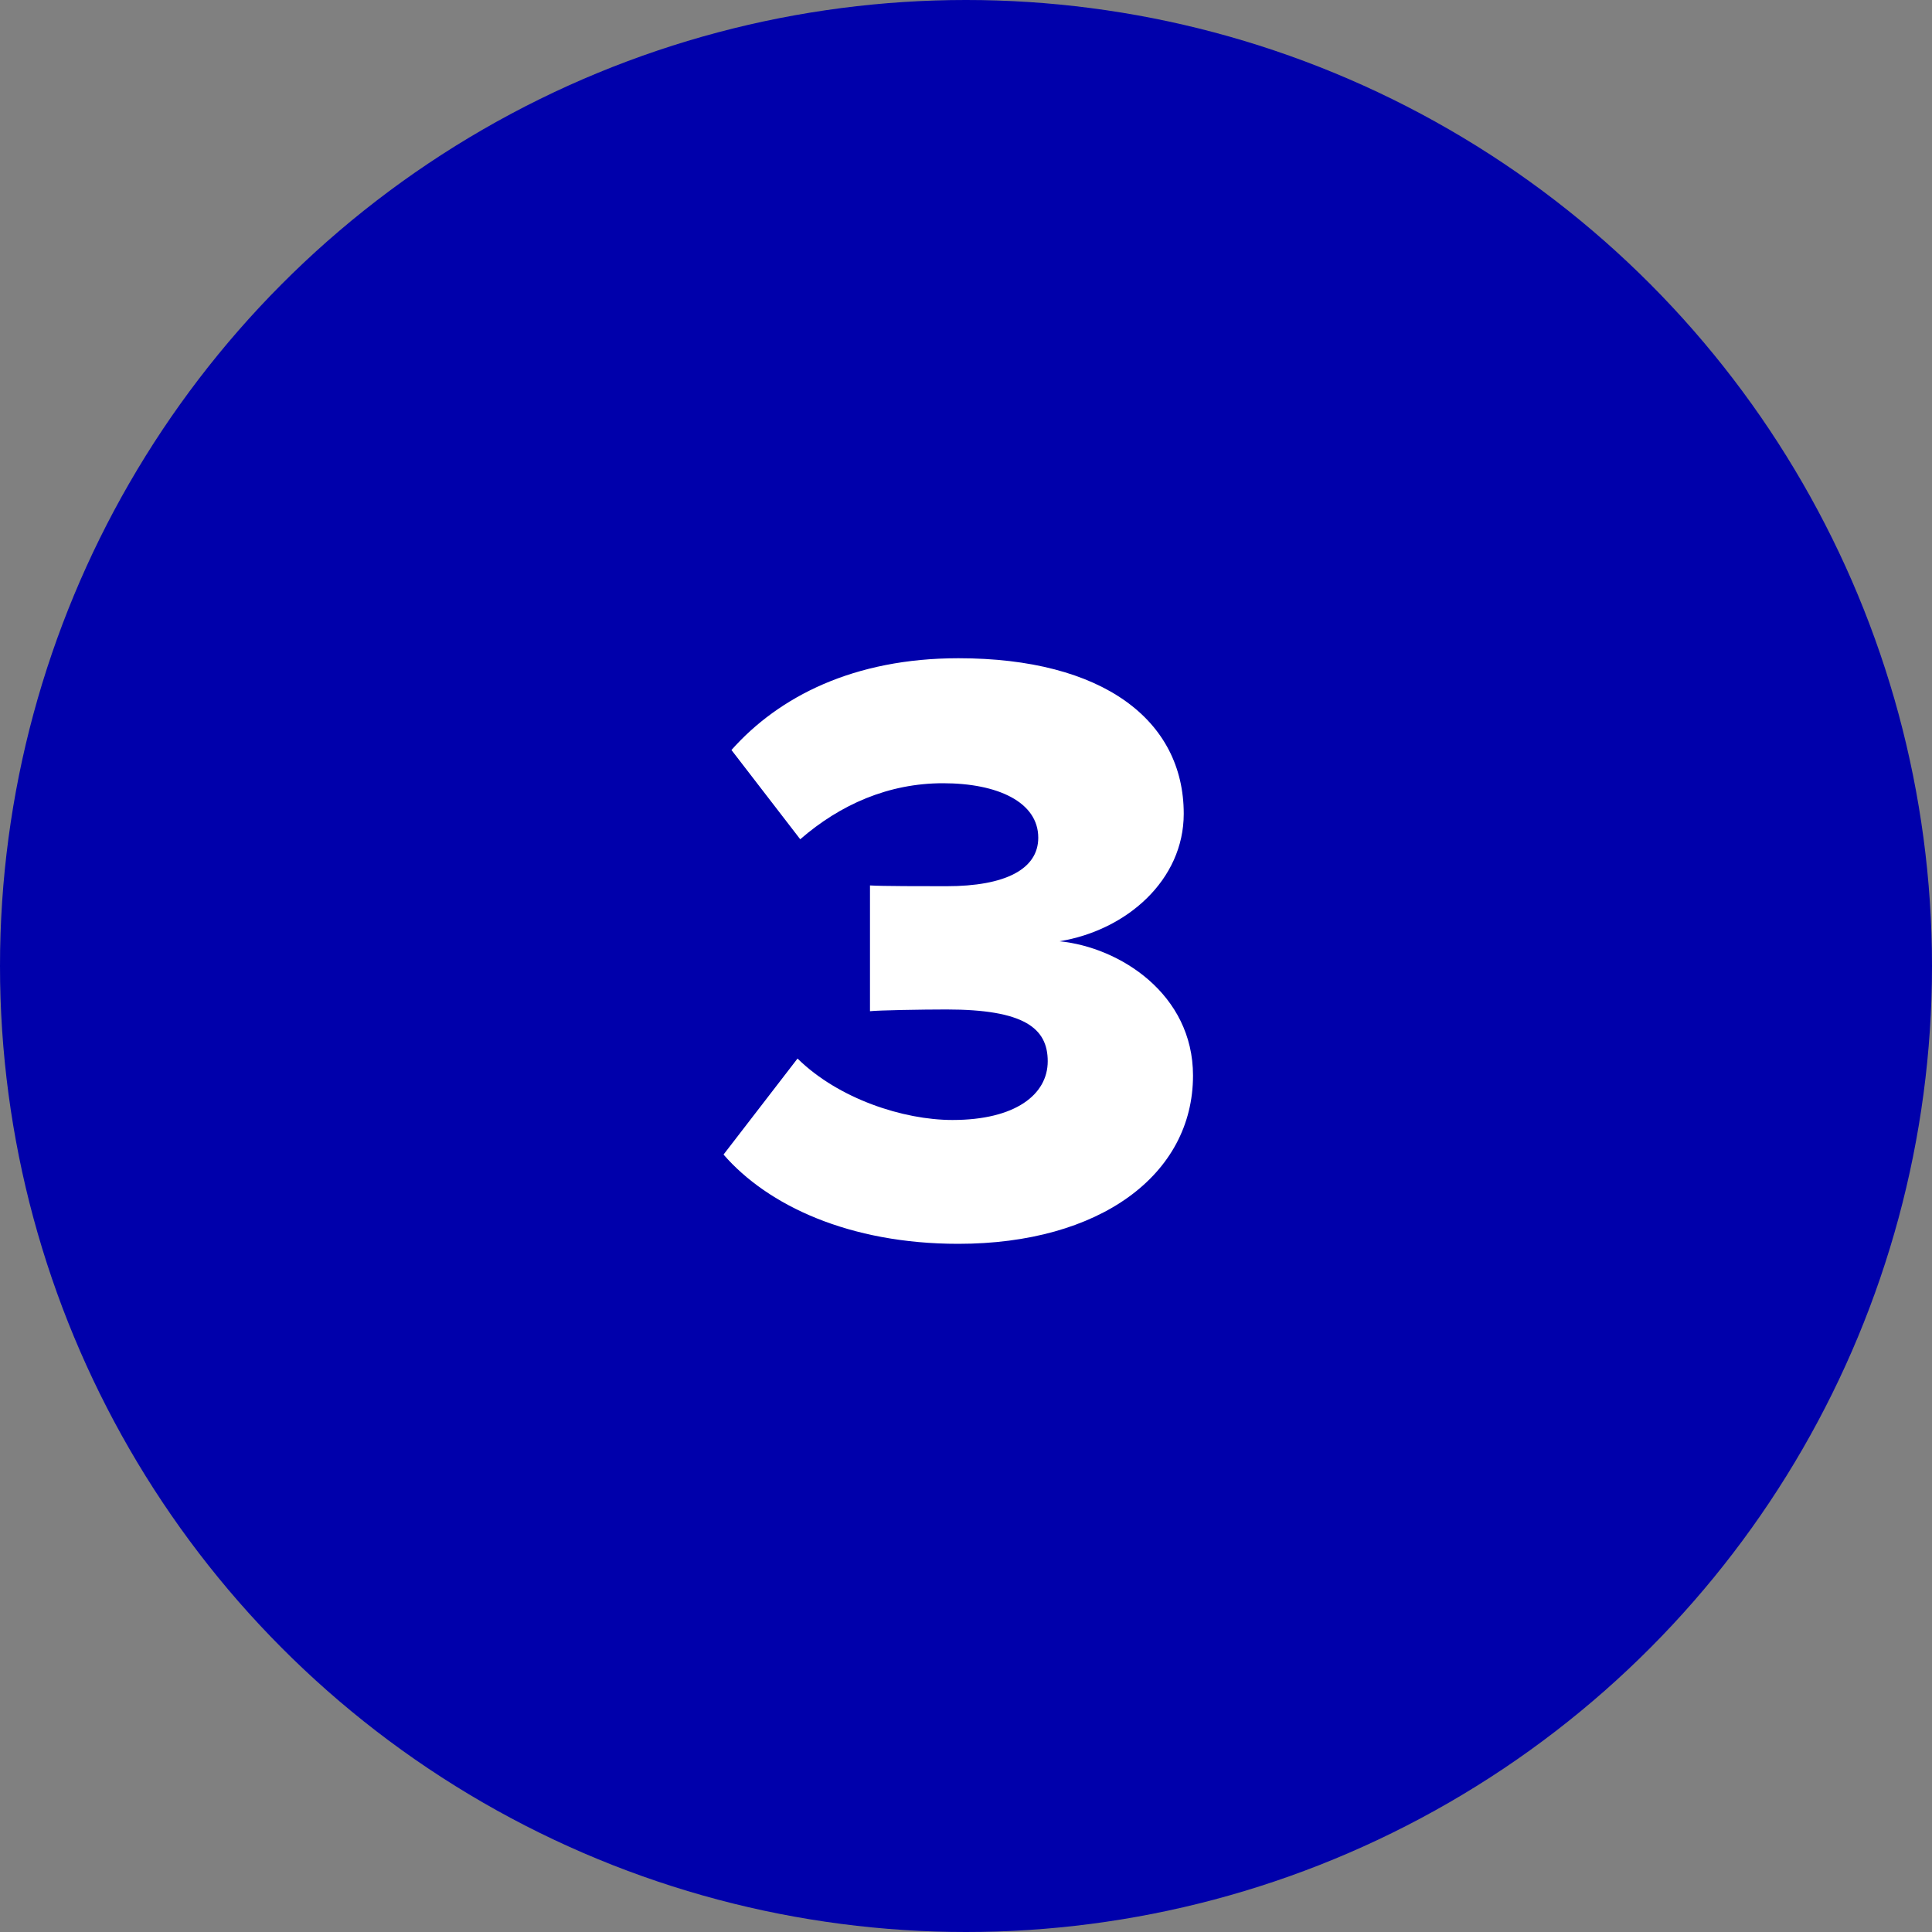 <?xml version="1.0" encoding="UTF-8"?>
<svg id="Layer_2" data-name="Layer 2" xmlns="http://www.w3.org/2000/svg" viewBox="0 0 100 100">
  <rect x="0" y="0" width="100" height="100" fill="#808080" stroke="none"/>
  <defs>
    <style>
      .cls-1 {
        fill: #fff;
      }

      .cls-2 {
        fill: #0000ab;
      }
    </style>
  </defs>
  <g id="Layer_1-2" data-name="Layer 1">
    <g>
      <circle class="cls-2" cx="50" cy="50" r="50"/>
      <path class="cls-1" d="m41.29,54.8c2.11,2.07,5.46,3.17,8.01,3.17,3.26,0,4.93-1.32,4.93-3.04s-1.23-2.68-5.24-2.68c-1.28,0-3.52.04-3.96.09v-6.51c.57.04,2.86.04,3.96.04,3.04,0,4.75-.88,4.75-2.51,0-1.85-2.11-2.82-4.93-2.82s-5.32,1.1-7.39,2.9l-3.56-4.62c2.46-2.77,6.34-4.75,11.75-4.75,7.48,0,11.66,3.21,11.66,8.05,0,3.43-2.95,6.03-6.43,6.6,3.12.31,6.91,2.73,6.91,6.95,0,5.15-4.84,8.71-12.15,8.71-5.63,0-9.86-1.98-12.15-4.62l3.83-4.97Z"/>
    </g>
  </g>
</svg>